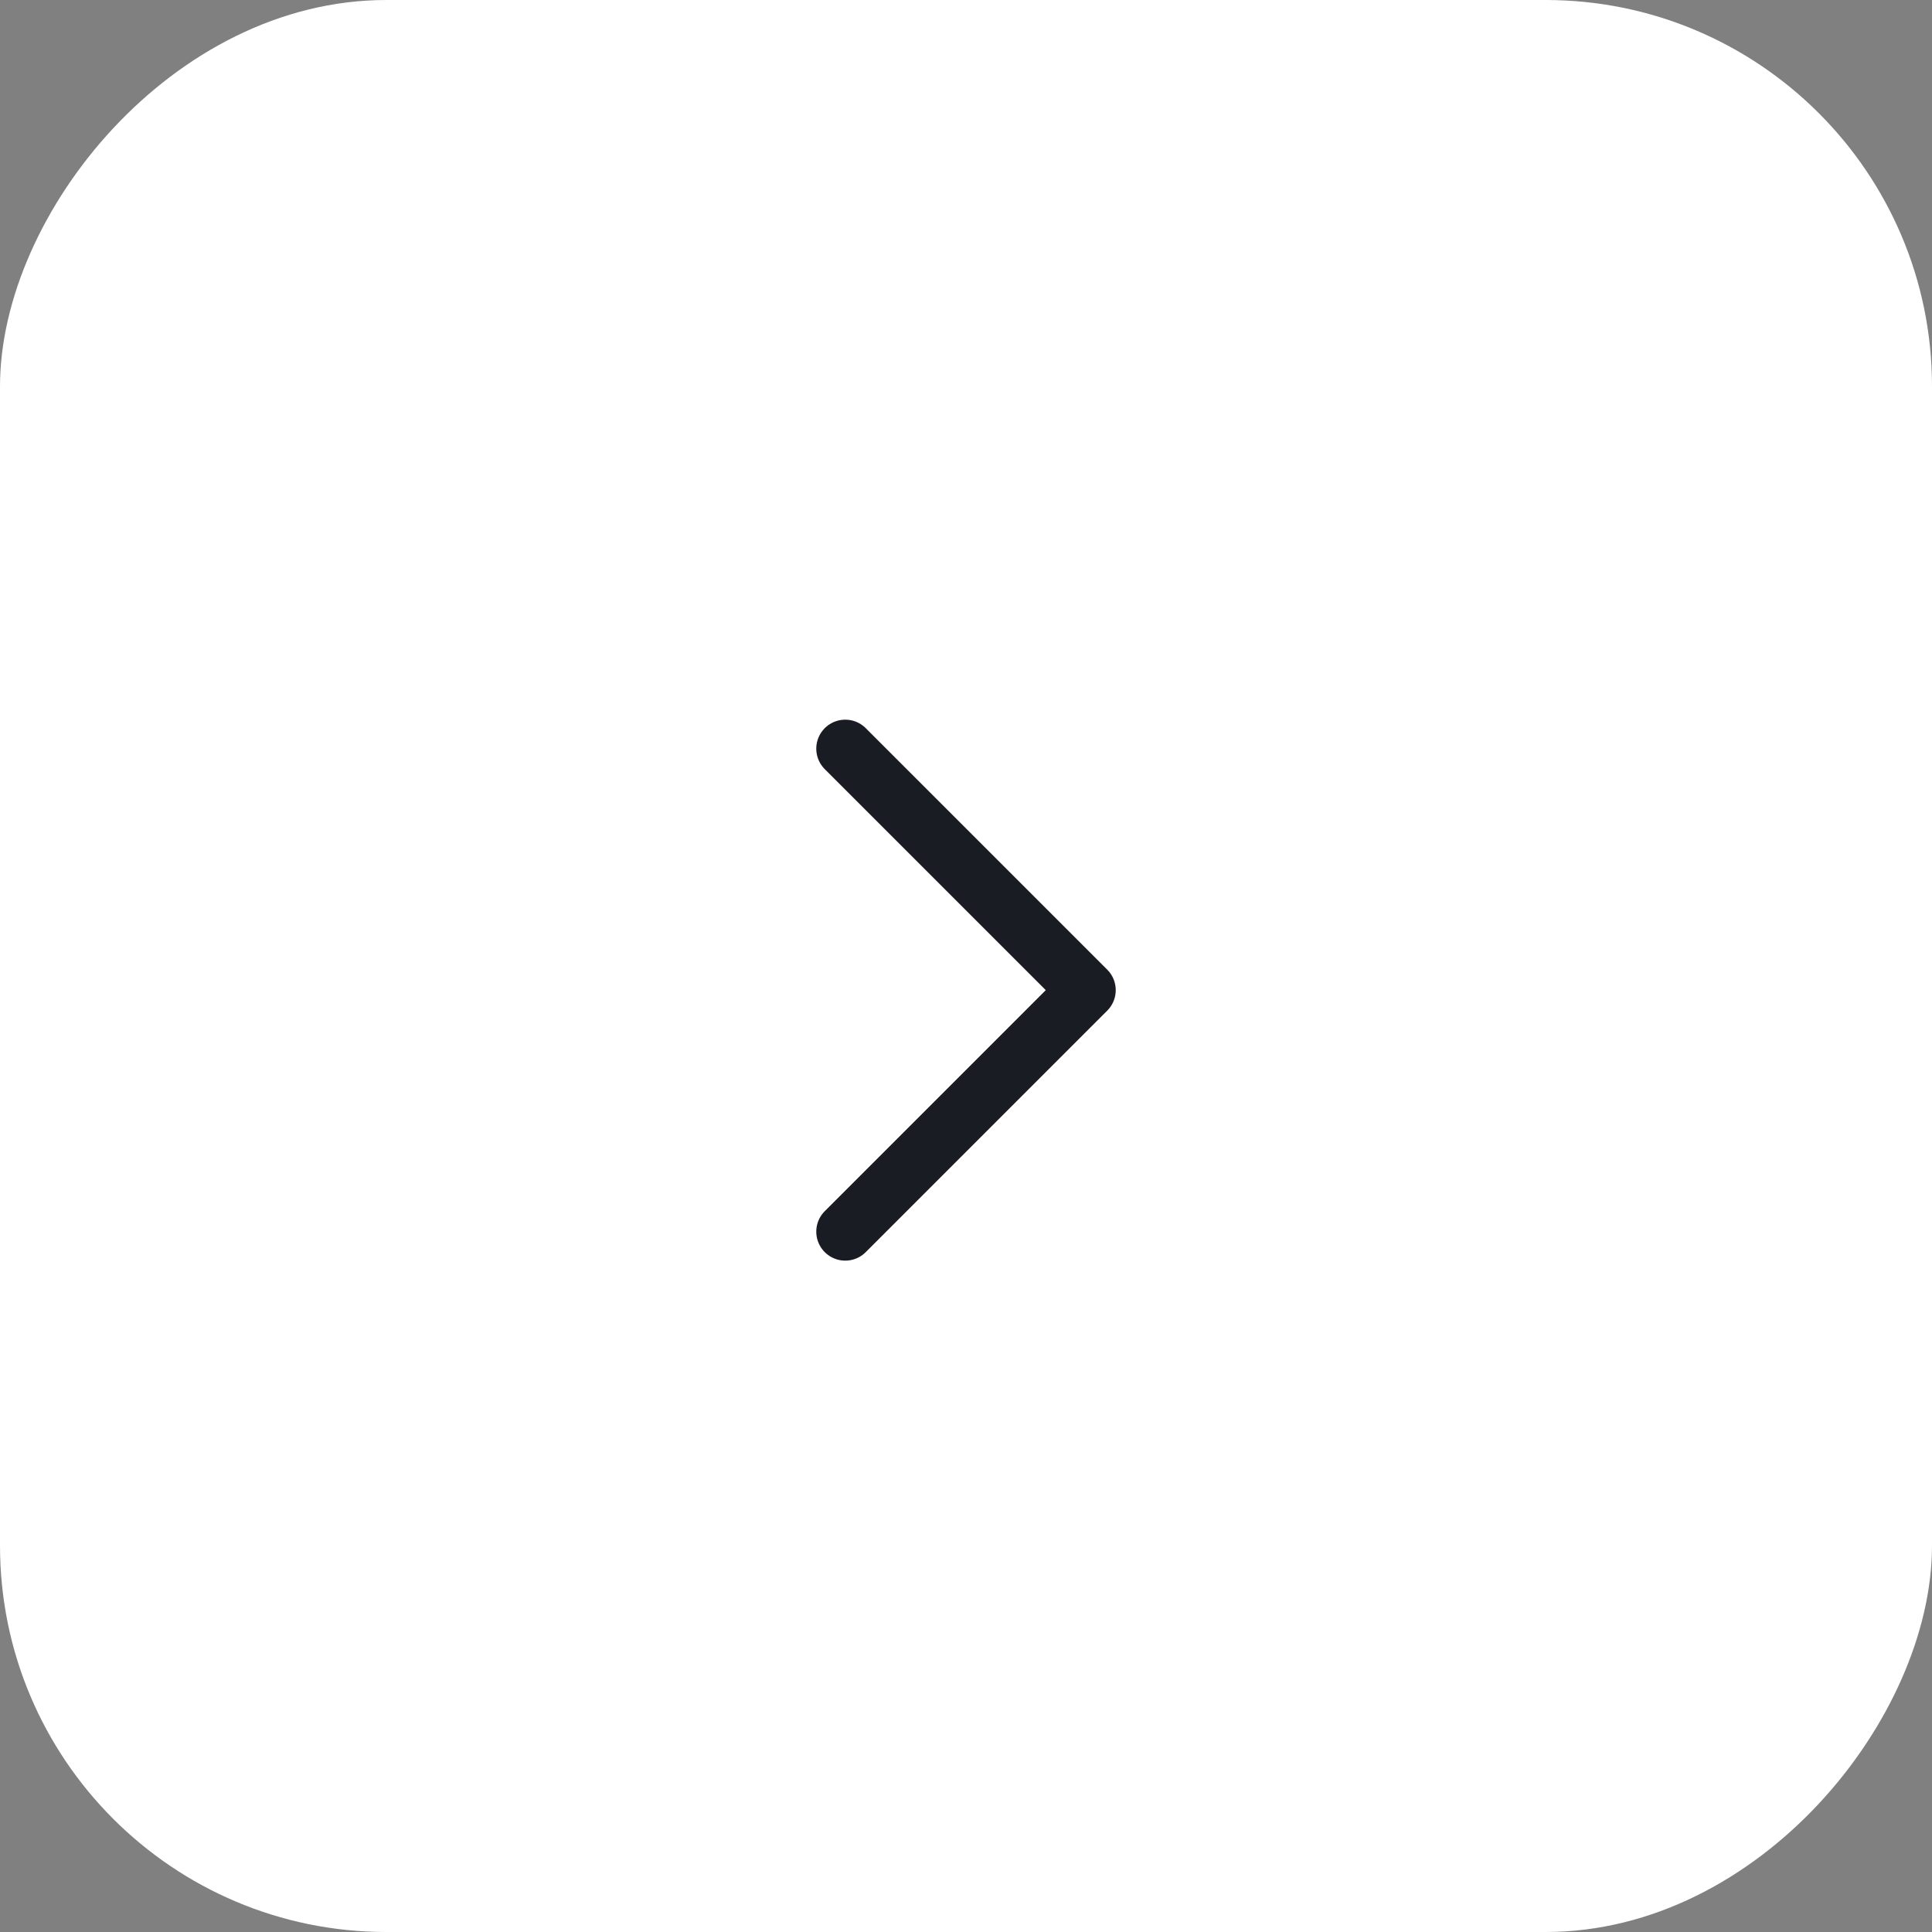 <?xml version="1.0" encoding="UTF-8"?> <svg xmlns="http://www.w3.org/2000/svg" width="50" height="50" viewBox="0 0 50 50" fill="none"><rect x="0" y="0" width="50" height="50" fill="#808080" stroke="none"/><rect width="50" height="50" rx="10" transform="matrix(1 0 0 -1 0 50)" fill="white"></rect><g clip-path="url(#clip0_57_2521)"><path d="M21.875 31.875L28.125 25.625L21.875 19.375" stroke="#191C23" stroke-width="1.5" stroke-linecap="round" stroke-linejoin="round"></path></g><defs><clipPath id="clip0_57_2521"><rect width="20" height="20" fill="white" transform="matrix(0 1 1 0 15 15)"></rect></clipPath></defs></svg> 